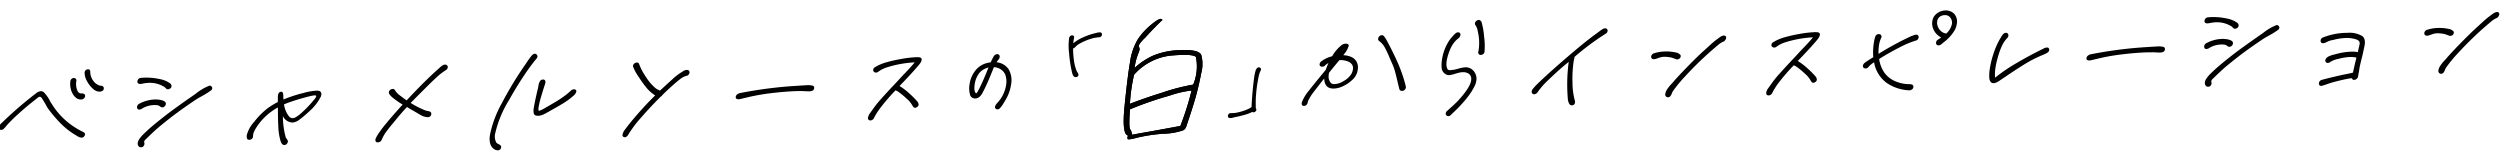 <svg xmlns="http://www.w3.org/2000/svg" width="528.635" height="32.422" viewBox="0 0 528.635 32.422">
  <g id="グループ_4206" data-name="グループ 4206" transform="matrix(0.998, 0.07, -0.07, 0.998, 59.62, -1522.177)">
    <g id="グループ_4204" data-name="グループ 4204" transform="translate(268 -65.886)">
      <path id="パス_3126" data-name="パス 3126" d="M14.726.144a.551.551,0,0,1,.138.4.754.754,0,0,1-.355.586A55.218,55.218,0,0,0,8.4,6.561c-.071.479-.115.879-.133,1.2A24.969,24.969,0,0,0,8.435,12.1a14.235,14.235,0,0,0,.784,3.588,1.041,1.041,0,0,1,.1.5.62.62,0,0,1-.55.64l-.063.008a.657.657,0,0,1-.65-.4,2.737,2.737,0,0,1-.328-.97c-.063-.386-.1-.634-.117-.738a35.924,35.924,0,0,1-.361-7L6.3,8.668q-1.632,1.665-3.056,3.323A15.822,15.822,0,0,0,1.315,14.6a1.032,1.032,0,0,1-.706.6.478.478,0,0,1-.285-.031A.509.509,0,0,1,0,14.631,1.129,1.129,0,0,1,.193,14.1a13.638,13.638,0,0,1,1.14-1.447Q3.49,10.184,7.061,6.543t5.589-5.351c.112-.1.275-.246.489-.443a7.264,7.264,0,0,1,.605-.5,1.167,1.167,0,0,1,.541-.24.477.477,0,0,1,.441.139" transform="translate(103.561 1569.795) rotate(1)"/>
      <path id="パス_3127" data-name="パス 3127" d="M.521,5.039a8.387,8.387,0,0,1,2.337-.6,8.9,8.9,0,0,1,2.111.006A1.815,1.815,0,0,1,6.1,4.86a.512.512,0,0,1,.108.371.66.66,0,0,1-.285.5.706.706,0,0,1-.584.149l-.583-.154c-.219-.059-.405-.1-.553-.126a7.719,7.719,0,0,0-1.438-.023,3.718,3.718,0,0,0-.843.2c-.153.061-.365.155-.64.284a2.381,2.381,0,0,1-.668.222.519.519,0,0,1-.349-.055A.485.485,0,0,1,0,5.74a.78.78,0,0,1,.153-.418.816.816,0,0,1,.367-.283m3.132,8.338a2.471,2.471,0,0,1,.314-1,7.684,7.684,0,0,1,.737-1.127c.3-.388.5-.653.589-.791Q6.268,9.131,8,7.019t3.037-3.513q.2-.219,1.142-1.24A18.66,18.66,0,0,1,14.03.493,1.777,1.777,0,0,1,14.923,0a.481.481,0,0,1,.436.172.455.455,0,0,1,.079.311,1.055,1.055,0,0,1-.627.875,4,4,0,0,0-.837.643c-.272.268-.43.424-.476.473A70.437,70.437,0,0,0,7.606,9.194,28.226,28.226,0,0,0,5.2,12.681a3.317,3.317,0,0,0-.19.519,1.885,1.885,0,0,1-.223.523.624.624,0,0,1-.464.311.578.578,0,0,1-.487-.151.607.607,0,0,1-.18-.507" transform="translate(128.084 1569.551) rotate(1)"/>
      <path id="パス_3128" data-name="パス 3128" d="M10.414,10.06a.678.678,0,0,1-.316.485.664.664,0,0,1-.362.172c-.215.025-.429-.131-.644-.467A5.194,5.194,0,0,0,7.806,8.961,17.039,17.039,0,0,0,5.945,7.675,3.043,3.043,0,0,0,5.289,7.4a42.034,42.034,0,0,0-2.923,4.057,13.653,13.653,0,0,0-1.119,2.215.809.809,0,0,1-.276.352.827.827,0,0,1-.4.176.532.532,0,0,1-.425-.112A.518.518,0,0,1,0,13.631,2.132,2.132,0,0,1,.328,12.7c.2-.343.325-.549.371-.62A23.333,23.333,0,0,1,2.471,9.385Q3.565,7.925,5.325,5.7l.518-.668.624-.811Q7.979,2.378,8.819,1.157A23.091,23.091,0,0,0,3.23,2.651,6.348,6.348,0,0,0,1.307,3.806a.718.718,0,0,1-.46.215.566.566,0,0,1-.456-.139.493.493,0,0,1-.183-.425.654.654,0,0,1,.285-.515A9.46,9.46,0,0,1,2.707,1.721,28.845,28.845,0,0,1,5.838.709,22.669,22.669,0,0,1,8.947.053,5.349,5.349,0,0,1,9.653,0q.607.025.576.54a1.936,1.936,0,0,1-.193.6,9.956,9.956,0,0,1-.613.922l-.5.684Q8.084,3.9,6.051,6.416A12.334,12.334,0,0,1,8.18,7.748a19.118,19.118,0,0,1,1.892,1.585,1.074,1.074,0,0,1,.342.728" transform="translate(153.014 1567.569) rotate(1)"/>
      <path id="パス_3129" data-name="パス 3129" d="M10.19,16.2a1.348,1.348,0,0,1,.525.05.467.467,0,0,1,.284.32.636.636,0,0,1-.215.682.974.974,0,0,1-.7.259A9.191,9.191,0,0,1,5.395,16.4a6.763,6.763,0,0,1-2.887-3.468,6.537,6.537,0,0,1-.216-.678,5.569,5.569,0,0,0-.913.844l-.311.421a.757.757,0,0,1-.426.179.533.533,0,0,1-.593-.282L0,13.162a1.018,1.018,0,0,1,.324-.614q.237-.222.572-.485t.536-.416l.6-.455a12.6,12.6,0,0,1-.145-3.025A6.576,6.576,0,0,1,2.081,6.8a.74.74,0,0,1,.688-.563.547.547,0,0,1,.516.2A.511.511,0,0,1,3.332,7a5.372,5.372,0,0,0-.32,1.64,10.986,10.986,0,0,0,.06,1.754A64.738,64.738,0,0,1,9.624,6.066a4.49,4.49,0,0,0,.46-.214,1.743,1.743,0,0,1,.556-.193.51.51,0,0,1,.47.168.568.568,0,0,1,.1.4.778.778,0,0,1-.152.419A.64.64,0,0,1,10.7,6.9,19.893,19.893,0,0,0,7.312,8.693Q5.206,10.018,3.3,11.457a6.735,6.735,0,0,0,1.374,2.816,5.459,5.459,0,0,0,2.2,1.5,7.761,7.761,0,0,0,2.869.46c.085-.01.235-.022.45-.037M19,2.65A3.946,3.946,0,0,1,18.632,4.1a9.04,9.04,0,0,1-2.075,2.68c-.046.048-.17.175-.374.381a1.079,1.079,0,0,1-.627.346.92.92,0,0,1-.254-.035.5.5,0,0,1-.32-.538.786.786,0,0,1,.323-.614c.4-.325.626-.5.67-.529A3.473,3.473,0,0,1,14.037,3.91,2.908,2.908,0,0,1,13.793,2.6,2.456,2.456,0,0,1,14.666.763,3.085,3.085,0,0,1,16.341.019,2.592,2.592,0,0,1,17.392.1,2.377,2.377,0,0,1,18.26.56,2.451,2.451,0,0,1,19,2.65M17.538,1.463a1.342,1.342,0,0,0-1.224-.448,1.664,1.664,0,0,0-.518.125,1.467,1.467,0,0,0-.973,1.333A2.115,2.115,0,0,0,15.035,3.5a2.391,2.391,0,0,0,.608.823,2.1,2.1,0,0,0,.869.475c.063.012.13.027.206.039s.152.025.237.036a3.735,3.735,0,0,0,1.019-2.106,1.732,1.732,0,0,0-.435-1.309" transform="translate(172.983 1560.944) rotate(1)"/>
      <path id="パス_3130" data-name="パス 3130" d="M3.171,1.009A6.435,6.435,0,0,0,2.1,2.961a15.964,15.964,0,0,0-.623,2.475,16.844,16.844,0,0,0-.283,2.146,9.068,9.068,0,0,0,.1,2.069,35.392,35.392,0,0,1,4.283-3.5q2.617-1.863,5.4-3.538a1.482,1.482,0,0,1,.687-.273.4.4,0,0,1,.467.233.57.57,0,0,1,.044.314.687.687,0,0,1-.234.444,2.538,2.538,0,0,1-.616.425c-.265.139-.44.235-.53.288a26.336,26.336,0,0,0-3.05,1.866q-1.271.918-3.584,2.762-.268.225-.638.523t-.839.675q-.1.078-.369.3a5.39,5.39,0,0,1-.583.421,1.545,1.545,0,0,1-.638.236q-.773.092-1-.97A8.74,8.74,0,0,1,.021,7.882,19.127,19.127,0,0,1,.554,4.488a15.922,15.922,0,0,1,1.059-3.1c.048-.091.121-.237.217-.441a4.179,4.179,0,0,1,.356-.6A.744.744,0,0,1,2.716.006a.514.514,0,0,1,.456.139.588.588,0,0,1,.15.462.712.712,0,0,1-.152.4" transform="translate(199.673 1565.025) rotate(1)"/>
      <path id="パス_3131" data-name="パス 3131" d="M.981,2.9A88.4,88.4,0,0,1,12.676.365q1.744-.27,2.1-.313a3.609,3.609,0,0,1,1.232,0,.43.43,0,0,1,.339.489.638.638,0,0,1-.271.543,1.674,1.674,0,0,1-.7.211l-.707.052a7.188,7.188,0,0,0-.8.03l-1.093.1q-2.319.275-5.039.838A45.277,45.277,0,0,0,2.861,3.576L.9,4.224a1.038,1.038,0,0,1-.64.012A.393.393,0,0,1,0,3.786a.784.784,0,0,1,.271-.527A1.614,1.614,0,0,1,.981,2.9" transform="translate(219.856 1565.386) rotate(1)"/>
      <path id="パス_3132" data-name="パス 3132" d="M.586.223c.2-.044.485-.09.871-.135A12.792,12.792,0,0,1,4.575.1,5.519,5.519,0,0,1,6.918.818a.682.682,0,0,1,.347.631.521.521,0,0,1-.081.266.84.84,0,0,1-.6.392l-.064.007a.573.573,0,0,1-.391-.161,2.326,2.326,0,0,0-.29-.239,5.7,5.7,0,0,0-3.808-.541,4.32,4.32,0,0,0-.745.168A3.933,3.933,0,0,1,.608,1.5a.948.948,0,0,1-.287-.03C.091,1.412-.016,1.233,0,.932A.791.791,0,0,1,.171.5.708.708,0,0,1,.586.223M.749,5.711A7.564,7.564,0,0,1,4.017,4.491,5.75,5.75,0,0,1,5.329,4.5q1.109.157,1.075.77a.779.779,0,0,1-.221.506.738.738,0,0,1-.461.246.891.891,0,0,1-.254-.033,1.484,1.484,0,0,1-.356-.2,1.225,1.225,0,0,0-.648-.132,3.6,3.6,0,0,0-.578.036,5.2,5.2,0,0,0-1.2.3,4.526,4.526,0,0,0-1.089.578A1.512,1.512,0,0,1,.968,6.9l-.13.017A.4.4,0,0,1,.5,6.734a.627.627,0,0,1-.1-.4.775.775,0,0,1,.356-.618m.637,8.858a1.01,1.01,0,0,1-.186-.651,2.073,2.073,0,0,1,.307-.883,6.49,6.49,0,0,1,.714-1q.43-.5.531-.607c.414-.476.945-1.035,1.6-1.679S5.719,8.43,6.487,7.72q1.59-1.5,6.027-5.2A11.154,11.154,0,0,1,15.25.567a.549.549,0,0,1,.455.154.509.509,0,0,1,.183.412.676.676,0,0,1-.215.41,17.753,17.753,0,0,1-1.639,1.25L13.4,3.22q-.667.462-1.069.8Q10.215,5.741,8.816,6.98T5.484,10.113q-.951.948-2.665,2.941a.889.889,0,0,0-.286.513c0,.065,0,.108.025.125a.846.846,0,0,1,.072.41.716.716,0,0,1-.29.577.6.6,0,0,1-.328.134.613.613,0,0,1-.626-.245" transform="translate(244.138 1558.597) rotate(1)"/>
      <path id="パス_3133" data-name="パス 3133" d="M9.364,2.329q-.008.127-.184,1.493-.119.974-.209,1.4L8.76,6.657q-.061.489-.117,1.455-.05.326-.087.97a.916.916,0,0,1-.271.513.818.818,0,0,1-.477.249.409.409,0,0,1-.5-.295,4.03,4.03,0,0,0-.614.106A38.9,38.9,0,0,0,2.85,10.943q-.3.13-.886.394t-.917.365a.483.483,0,0,1-.459-.09.534.534,0,0,1-.15-.447.776.776,0,0,1,.488-.7q1.441-.555,4.535-1.53,1.171-.33,1.758-.529l.163-.052a.5.5,0,0,0,.043-.2l.221-1.627L7.859,5.1a.425.425,0,0,1-.176-.011.418.418,0,0,0-.174-.011c-.129-.006-.279-.011-.448-.011a5.256,5.256,0,0,0-.61.041,11.5,11.5,0,0,0-2.272.573,5.289,5.289,0,0,0-1.745.831.878.878,0,0,1-.493.251.493.493,0,0,1-.577-.54.594.594,0,0,1,.081-.3A1.642,1.642,0,0,1,2.121,5.3a5.856,5.856,0,0,1,.9-.394c.293-.1.484-.164.571-.2a13.791,13.791,0,0,1,2.954-.734,7.367,7.367,0,0,1,1.474-.047l.032,0,.224-1.659a.844.844,0,0,0-.184-.684,1.7,1.7,0,0,0-.75-.327,6.168,6.168,0,0,0-2.106-.07,11.354,11.354,0,0,0-2.532.62l-.39.111a3.208,3.208,0,0,0-.392.143q-.2.087-.644.348A2,2,0,0,1,.576,2.7a.462.462,0,0,1-.439-.14A.577.577,0,0,1,0,2.124.767.767,0,0,1,.421,1.5,14.017,14.017,0,0,1,5.464.068,5.362,5.362,0,0,1,8.61.432q.841.413.754,1.9" transform="translate(268.923 1559.864) rotate(1)"/>
      <path id="パス_3134" data-name="パス 3134" d="M.522,5.038a8.378,8.378,0,0,1,2.337-.6,8.954,8.954,0,0,1,2.111.005A1.824,1.824,0,0,1,6.1,4.859a.513.513,0,0,1,.107.371.659.659,0,0,1-.284.5.7.7,0,0,1-.584.149l-.583-.154c-.219-.058-.405-.1-.553-.126a7.905,7.905,0,0,0-1.438-.023,3.774,3.774,0,0,0-.843.2q-.23.092-.64.284a2.349,2.349,0,0,1-.668.222.517.517,0,0,1-.35-.055A.485.485,0,0,1,0,5.74a.789.789,0,0,1,.153-.418.834.834,0,0,1,.368-.284m3.132,8.339a2.48,2.48,0,0,1,.314-1,7.815,7.815,0,0,1,.736-1.127c.3-.388.5-.652.59-.79q.973-1.331,2.711-3.442T11.041,3.5q.2-.217,1.143-1.239A18.54,18.54,0,0,1,14.031.493,1.773,1.773,0,0,1,14.924,0a.483.483,0,0,1,.436.172.455.455,0,0,1,.079.311,1.056,1.056,0,0,1-.627.875,4,4,0,0,0-.838.643q-.407.4-.475.473A70.3,70.3,0,0,0,7.607,9.194,28.349,28.349,0,0,0,5.2,12.681a3.46,3.46,0,0,0-.19.519,1.906,1.906,0,0,1-.222.523.625.625,0,0,1-.464.31.58.58,0,0,1-.488-.15.607.607,0,0,1-.179-.507" transform="translate(290.742 1553.161) rotate(1)"/>
    </g>
    <g id="グループ_4205" data-name="グループ 4205">
      <path id="パス_3112" data-name="パス 3112" d="M.186,13.356A79.656,79.656,0,0,1,7.265,6.017a1.769,1.769,0,0,1,.959-.53.989.989,0,0,1,.633.149A7.475,7.475,0,0,1,10.411,7.5l.446.589a15.541,15.541,0,0,0,6.463,4.966,2.212,2.212,0,0,0,.374.148,1.7,1.7,0,0,1,.512.275q.228.182.046.586a.7.7,0,0,1-.571.452,1.732,1.732,0,0,1-.975-.269,15.75,15.75,0,0,1-3.489-2.164A27.548,27.548,0,0,1,9.977,8.9c-.216-.295-.413-.579-.589-.858C9.269,7.883,9.14,7.707,9,7.508S8.7,7.1,8.5,6.863a.46.46,0,0,0-.406-.176.526.526,0,0,0-.329.168L6.408,8.136Q5.222,9.268,3.874,10.727A32,32,0,0,0,1.764,13.2c-.07.094-.17.24-.3.435a2.961,2.961,0,0,1-.415.512.7.7,0,0,1-.507.221.547.547,0,0,1-.408-.158A.534.534,0,0,1,0,13.794a.684.684,0,0,1,.185-.439M15.523,2.638A3.748,3.748,0,0,0,15.8,4.462a1.65,1.65,0,0,0,.428.607.813.813,0,0,0,.616.134.929.929,0,0,1,.586.091.446.446,0,0,1,.213.454.73.73,0,0,1-.2.441.841.841,0,0,1-.417.274,1.7,1.7,0,0,1-1.018-.087,2.92,2.92,0,0,1-.884-.746,3.806,3.806,0,0,1-.676-1.312,4.2,4.2,0,0,1-.186-1.467l0-.032a.77.77,0,0,1,.2-.473.685.685,0,0,1,.447-.244.551.551,0,0,1,.44.123.471.471,0,0,1,.168.413M18.273.456a3.176,3.176,0,0,0,.819,1.888,2.419,2.419,0,0,0,.887.678,1.7,1.7,0,0,0,.82.209.561.561,0,0,1,.473.134.6.6,0,0,1,.162.493.554.554,0,0,1-.265.432A1.232,1.232,0,0,1,20.6,4.5a2.093,2.093,0,0,1-1.475-.514,5.733,5.733,0,0,1-1.385-1.5A3.613,3.613,0,0,1,17.1.755.7.7,0,0,1,17.26.271a.7.7,0,0,1,.5-.267.432.432,0,0,1,.362.1.513.513,0,0,1,.155.35" transform="translate(48.836 1534.925) rotate(1)"/>
      <path id="パス_3113" data-name="パス 3113" d="M.587.223c.2-.044.485-.09.871-.135A12.749,12.749,0,0,1,4.577.1,5.513,5.513,0,0,1,6.919.818a.682.682,0,0,1,.348.631.527.527,0,0,1-.08.265.835.835,0,0,1-.6.392l-.065.008a.574.574,0,0,1-.391-.162,2.319,2.319,0,0,0-.29-.238,5.687,5.687,0,0,0-3.807-.542,4.225,4.225,0,0,0-.746.169A3.907,3.907,0,0,1,.61,1.5a.913.913,0,0,1-.286-.03C.092,1.413-.015,1.234,0,.933A.805.805,0,0,1,.172.5.711.711,0,0,1,.587.223M.749,5.711a7.578,7.578,0,0,1,3.269-1.22A5.812,5.812,0,0,1,5.331,4.5c.738.1,1.1.36,1.075.768a.783.783,0,0,1-.222.507.74.74,0,0,1-.462.246.931.931,0,0,1-.253-.033,1.535,1.535,0,0,1-.355-.2,1.209,1.209,0,0,0-.65-.132,3.485,3.485,0,0,0-.578.036,5.174,5.174,0,0,0-1.2.3A4.532,4.532,0,0,0,1.6,6.572a1.5,1.5,0,0,1-.627.33l-.129.016A.4.4,0,0,1,.5,6.734a.634.634,0,0,1-.1-.4.771.771,0,0,1,.356-.618m.638,8.858a1,1,0,0,1-.186-.651,2.068,2.068,0,0,1,.307-.884,6.424,6.424,0,0,1,.713-1c.286-.334.463-.536.532-.608q.617-.712,1.6-1.679T6.487,7.721q1.59-1.5,6.027-5.2A11.137,11.137,0,0,1,15.251.568a.553.553,0,0,1,.456.153.511.511,0,0,1,.182.413.678.678,0,0,1-.214.409,17.847,17.847,0,0,1-1.639,1.251L13.4,3.22q-.669.464-1.07.8Q10.216,5.743,8.817,6.98T5.484,10.113q-.951.946-2.665,2.94a.9.9,0,0,0-.286.514c0,.065,0,.107.025.125a.834.834,0,0,1,.073.41.717.717,0,0,1-.291.577.6.6,0,0,1-.327.134.613.613,0,0,1-.626-.245" transform="translate(77.2 1536.051) rotate(1)"/>
      <path id="パス_3114" data-name="パス 3114" d="M14.937.849a1.247,1.247,0,0,1-.052.327,10.26,10.26,0,0,1-2.142,3.3,23.461,23.461,0,0,1-1.92,1.94,2.809,2.809,0,0,1-1.4.757A2.305,2.305,0,0,1,7.249,5.986a17.006,17.006,0,0,0,.991,4.429,1.083,1.083,0,0,0,.208.279A1.783,1.783,0,0,1,8.686,11a.455.455,0,0,1,.078.311.835.835,0,0,1-.2.488.672.672,0,0,1-.447.262c-.386.047-.7-.248-.94-.882a12.487,12.487,0,0,1-.687-2.8q-.237-1.668-.449-4.109a12.457,12.457,0,0,0-4.314,4.9,4.679,4.679,0,0,0-.385,1.1L1.33,10.4v.546a.626.626,0,0,1-.217.44.809.809,0,0,1-.46.215c-.323.038-.519-.077-.589-.346A1.725,1.725,0,0,1,0,10.687,6.532,6.532,0,0,1,1.327,7.712,15.949,15.949,0,0,1,3.9,4.621,16.662,16.662,0,0,1,5.911,3.135L5.9,2.784c-.013-.126-.031-.295-.05-.5a3.636,3.636,0,0,1-.017-.545,1.188,1.188,0,0,1,.091-.457.64.64,0,0,1,.5-.38.37.37,0,0,1,.314.091,1.262,1.262,0,0,1,.214.71q.022.191.114.787A28.386,28.386,0,0,1,11.135.756a13.053,13.053,0,0,1,2.7-.736,1.616,1.616,0,0,1,.638.022.7.7,0,0,1,.465.808m-1.046.381Q13.9,1,13.549,1.046a6.339,6.339,0,0,0-1.038.284q-2.156.734-4.356,1.731c-.2.088-.492.24-.891.457a5.962,5.962,0,0,0,.644,1.589,4.335,4.335,0,0,0,.685.88.967.967,0,0,0,.817.255Q10.021,6.17,11.3,4.77a24.206,24.206,0,0,0,2.3-2.93,1.739,1.739,0,0,0,.292-.61" transform="translate(101.228 1536.102) rotate(1)"/>
      <path id="パス_3115" data-name="パス 3115" d="M13.735.141A.515.515,0,0,1,13.9.569a.807.807,0,0,1-.355.586,12.433,12.433,0,0,0-1.518,1.365q-.714.757-1.779,2-2.2,2.6-3.505,4.193l.216.1A18.925,18.925,0,0,0,9.869,9.981a4.021,4.021,0,0,0,.713.122.884.884,0,0,1,.641.262.774.774,0,0,1,.073.374.694.694,0,0,1-.418.594.907.907,0,0,1-.26.063,4.58,4.58,0,0,1-.573-.029,2.9,2.9,0,0,1-.866-.248q-.453-.2-.919-.436l-.872-.408q-.749-.329-1.338-.643Q4.877,11.116,3.86,12.645l-.557.8q-.7,1.013-1.122,1.7a8.265,8.265,0,0,0-.69,1.394q-.037.1-.133.385a1.267,1.267,0,0,1-.267.464,1.006,1.006,0,0,1-.524.222.449.449,0,0,1-.486-.183.721.721,0,0,1-.048-.554,7.543,7.543,0,0,1,.673-1.41q.554-.977,1.215-1.921Q3.109,11.807,5.085,9.2a14.748,14.748,0,0,1-1.458-.788c-.268-.159-.541-.336-.818-.527a3.464,3.464,0,0,1-.685-.607.669.669,0,0,1-.167-.429A.758.758,0,0,1,2.2,6.343a.845.845,0,0,1,.511-.252.486.486,0,0,1,.5.23,3.823,3.823,0,0,0,1.065.962q.8.515,1.575.966Q9.23,3.91,11.819,1.168c.068-.071.193-.209.378-.412a4.1,4.1,0,0,1,.54-.513,1.089,1.089,0,0,1,.526-.238.562.562,0,0,1,.472.135" transform="translate(128.521 1528.736) rotate(1)"/>
      <path id="パス_3116" data-name="パス 3116" d="M8.417.971A42.484,42.484,0,0,0,5.886,5.159Q4.473,7.778,3.4,10.208a23.174,23.174,0,0,0-2.313,7.32,2.7,2.7,0,0,0,.4,1.872,1.172,1.172,0,0,0,.464.282,1.89,1.89,0,0,1,.5.261.434.434,0,0,1,.14.385.663.663,0,0,1-.648.685,1.394,1.394,0,0,1-.665-.114q-1.4-.667-1.269-2.955a23.046,23.046,0,0,1,1.939-6.97A73.365,73.365,0,0,1,6.191,2.386q.107-.2.34-.632c.156-.286.357-.619.6-1A2.207,2.207,0,0,1,7.668.1,1.18,1.18,0,0,1,7.929,0a.542.542,0,0,1,.455.153A.543.543,0,0,1,8.567.6a.652.652,0,0,1-.15.371m2.259,5.208q-.3,1.252-.591,2.71a17.5,17.5,0,0,0-.339,2.3q-.048.807.179.746a6.862,6.862,0,0,0,1.327-.8c.665-.461,1.323-.925,1.967-1.386a23.9,23.9,0,0,0,2.115-1.722,10.854,10.854,0,0,0,.782-.8,1.232,1.232,0,0,1,.73-.472.609.609,0,0,1,.382.084.359.359,0,0,1,.169.363,1.652,1.652,0,0,1-.533.928,14.661,14.661,0,0,1-1.8,1.623q-.956.721-2.685,1.887c-.645.46-1.146.792-1.5.994a2.9,2.9,0,0,1-1.111.371,1.726,1.726,0,0,1-.415-.014.645.645,0,0,1-.533-.465A3.354,3.354,0,0,1,8.741,11.4l.088-.971q.065-.582.3-2.373l.151-.978c.007-.105.024-.307.052-.6a1.906,1.906,0,0,1,.185-.711.725.725,0,0,1,.6-.487l.128-.016c.339.025.5.24.475.647a1.038,1.038,0,0,1-.047.263" transform="translate(152.607 1525.215) rotate(1)"/>
      <path id="パス_3117" data-name="パス 3117" d="M12.952,1.2a.812.812,0,0,1-.152.4.615.615,0,0,1-.366.267,3.737,3.737,0,0,0-1.261.758q-.574.518-1.562,1.563Q8.555,5.306,7.627,6.408a.517.517,0,0,1-.24.285Q5.569,8.8,3.553,11.565A24.958,24.958,0,0,0,1.225,15.3a1.35,1.35,0,0,1-.3.451.708.708,0,0,1-.412.209.6.6,0,0,1-.376-.116.423.423,0,0,1-.138-.4,2.2,2.2,0,0,1,.38-1.037q.886-1.482,2.449-3.619,1.634-2.243,3.314-4.2A7.947,7.947,0,0,1,4.393,5.351,21.836,21.836,0,0,1,2.353,3.015,9.488,9.488,0,0,1,.969.954.621.621,0,0,1,1.1.329.859.859,0,0,1,1.664.006.457.457,0,0,1,2.191.3,12.819,12.819,0,0,0,3.939,2.971,9.891,9.891,0,0,0,6.167,5.108a3.214,3.214,0,0,0,.468.216c.186.076.333.126.437.158l1.64-1.8q.171-.178.939-1.007a11.345,11.345,0,0,1,1.536-1.4c.043-.027.184-.134.419-.322A1.451,1.451,0,0,1,12.345.63a.719.719,0,0,1,.349.056.507.507,0,0,1,.259.513" transform="translate(180.529 1525.664) rotate(1)"/>
      <path id="パス_3118" data-name="パス 3118" d="M.981,2.9A88.4,88.4,0,0,1,12.676.365q1.744-.27,2.1-.313a3.61,3.61,0,0,1,1.232,0,.43.43,0,0,1,.339.488.641.641,0,0,1-.271.544,1.694,1.694,0,0,1-.7.211l-.708.052a7.179,7.179,0,0,0-.8.03l-1.093.1q-2.321.275-5.04.838A45.42,45.42,0,0,0,2.86,3.575L.9,4.224a1.038,1.038,0,0,1-.64.012A.393.393,0,0,1,0,3.786a.782.782,0,0,1,.27-.527A1.6,1.6,0,0,1,.981,2.9" transform="translate(203.635 1527.653) rotate(1)"/>
      <path id="パス_3119" data-name="パス 3119" d="M10.414,10.06a.675.675,0,0,1-.317.485.661.661,0,0,1-.362.172c-.215.025-.428-.131-.644-.467A5.184,5.184,0,0,0,7.807,8.961,17.139,17.139,0,0,0,5.945,7.675,3.02,3.02,0,0,0,5.289,7.4a41.823,41.823,0,0,0-2.922,4.057,13.742,13.742,0,0,0-1.121,2.215.792.792,0,0,1-.276.352.824.824,0,0,1-.394.176.532.532,0,0,1-.425-.112A.521.521,0,0,1,0,13.631,2.145,2.145,0,0,1,.328,12.7c.2-.343.325-.549.371-.62A23.216,23.216,0,0,1,2.472,9.385Q3.564,7.925,5.325,5.7l.518-.669.624-.81Q7.979,2.378,8.818,1.157A23.086,23.086,0,0,0,3.23,2.651,6.34,6.34,0,0,0,1.307,3.806a.718.718,0,0,1-.461.215.565.565,0,0,1-.455-.139.5.5,0,0,1-.183-.426.651.651,0,0,1,.285-.514A9.439,9.439,0,0,1,2.707,1.721,28.8,28.8,0,0,1,5.839.709,22.628,22.628,0,0,1,8.947.053,5.352,5.352,0,0,1,9.653,0c.405.017.6.2.576.54a1.935,1.935,0,0,1-.193.6,10.173,10.173,0,0,1-.613.922l-.5.684Q8.084,3.9,6.051,6.415A12.456,12.456,0,0,1,8.181,7.748a19.368,19.368,0,0,1,1.892,1.585,1.077,1.077,0,0,1,.341.728" transform="translate(232 1520.242) rotate(1)"/>
      <path id="パス_3120" data-name="パス 3120" d="M8.757,6.12a8.645,8.645,0,0,1-.532,2.561,14.179,14.179,0,0,1-.7,1.523,5.4,5.4,0,0,1-.741,1.208.642.642,0,0,1-.4.207.51.51,0,0,1-.56-.285.431.431,0,0,1-.054-.186,1.912,1.912,0,0,1,.434-.884A6.722,6.722,0,0,0,7.267,8.395a7.1,7.1,0,0,0,.457-2.088,4.3,4.3,0,0,0-.388-2.164A2.568,2.568,0,0,0,6.292,3.131a2.846,2.846,0,0,0-1.469-.324l-.276.9-.2.631A40.6,40.6,0,0,1,2.879,8.483q-.531,1.15-1.369,1.25A1.074,1.074,0,0,1,.275,8.966a5.049,5.049,0,0,1-.263-2.1,6.02,6.02,0,0,1,.94-2.959A4.479,4.479,0,0,1,3.3,2.06c.2-.065.446-.138.749-.215.2-.538.364-.94.485-1.211A.976.976,0,0,1,5.241.006.513.513,0,0,1,5.7.143a.59.59,0,0,1,.149.463.758.758,0,0,1-.152.434L5.27,1.73A3.446,3.446,0,0,1,7.92,2.922a4.617,4.617,0,0,1,.838,3.2M2.28,7.224Q2.863,5.7,3.457,3.738l.237-.763a4.168,4.168,0,0,0-.821.385A3.1,3.1,0,0,0,1.678,4.621,5.123,5.123,0,0,0,1.13,6.352q-.2,1.851.413,2.289.152.109.737-1.417" transform="translate(252.786 1518.504) rotate(1)"/>
      <path id="パス_3121" data-name="パス 3121" d="M6.751.111a.438.438,0,0,1,.13.367A.593.593,0,0,1,6.6.948a.657.657,0,0,1-.3.113l-.243.028c-.1.03-.258.069-.465.12a4.487,4.487,0,0,0-.518.151A11.884,11.884,0,0,0,2.156,2.883a3.829,3.829,0,0,0-.622.611,1.209,1.209,0,0,1-.429.386l-.052.031a18.369,18.369,0,0,0,.371,2.363,9.672,9.672,0,0,0,.627,1.949,2.841,2.841,0,0,0,.418.694.711.711,0,0,1,.2.487.482.482,0,0,1-.173.329.6.6,0,0,1-.338.142.506.506,0,0,1-.379-.083.95.95,0,0,1-.333-.4,6,6,0,0,1-.265-.712A26.748,26.748,0,0,1,.3,4.972a12.027,12.027,0,0,1-.27-3.247.7.7,0,0,1,.2-.4A.622.622,0,0,1,.6,1.146a.419.419,0,0,1,.337.088.39.39,0,0,1,.122.344c-.007.12-.023.3-.044.543a5.658,5.658,0,0,0-.026.669,9.089,9.089,0,0,1,2.02-1.456A14.159,14.159,0,0,1,5.547.227a3.929,3.929,0,0,1,.776-.22.51.51,0,0,1,.428.1" transform="translate(272.993 1512.37) rotate(1)"/>
      <path id="パス_3122" data-name="パス 3122" d="M3.073,4.25a7.456,7.456,0,0,0-.889,1.142C1.87,5.868,1.8,6.189,2,6.4c.168.214.143.658-.074,1.279A12.639,12.639,0,0,0,1.4,10.823,14.661,14.661,0,0,1,5.08,7.873,15.708,15.708,0,0,1,10.873,6.2c2.493-.323,3.95-.105,4.343.677a7.288,7.288,0,0,1,.323,3.77c-.176,1.706-.4,3.313-.663,4.77-.267,1.481-.756,3.717-1.5,6.733a1.406,1.406,0,0,1-.594.9,13.712,13.712,0,0,1-4.11,1.082,34.388,34.388,0,0,0-5.358,1.283c-1.186.451-1.892.613-2.015.5-.148-.113-.134-.349-.033-.748-.9-.1-1.318-2.176-1.264-6.2S.16,11.824.336,9.7A12.925,12.925,0,0,1,1.55,4.741a14.013,14.013,0,0,1,2.511-3.3C5.1.408,5.772-.06,6.079.006c.33.065.374.189.131.373C5.134,1.622,4.079,2.912,3.073,4.25M1.09,18.452c1.621-.815,3.844-1.829,6.67-2.992a43.1,43.1,0,0,1,6.289-2.223,9.85,9.85,0,0,0,.057-5.889c-.594-.422-2.327-.32-5.243.181a12.145,12.145,0,0,0-7.439,4.716,35.569,35.569,0,0,0-.335,6.207m12.731-3.944a21.979,21.979,0,0,0-4.572,1.5,72.738,72.738,0,0,0-8.044,3.6c.032,2.536.159,3.921.424,4.226a2,2,0,0,1,.452,1.086c1.861-.506,5.211-1.393,10.033-2.742a58.31,58.31,0,0,0,1.707-7.665" transform="translate(286.013 1508.644) rotate(1)"/>
      <path id="パス_3123" data-name="パス 3123" d="M5.886,9.013a.573.573,0,0,1-.173.355.592.592,0,0,1-.367.2.322.322,0,0,1-.276-.07,7.021,7.021,0,0,1-1.4.705q-.926.365-1.937.664a4.275,4.275,0,0,0-.6.2l-.259.083a1.694,1.694,0,0,1-.283.058.545.545,0,0,1-.453-.1A.413.413,0,0,1,0,10.761a.675.675,0,0,1,.178-.418.516.516,0,0,1,.394-.188,6.227,6.227,0,0,0,1.949-.449,9.3,9.3,0,0,0,1.9-.9,1.305,1.305,0,0,0,.2-.151,1.14,1.14,0,0,1,.2-.152q-.064-1.147-.069-3t.071-3.2A9.484,9.484,0,0,1,4.984.846,1.379,1.379,0,0,1,5.333.114.535.535,0,0,1,5.62,0a.431.431,0,0,1,.4.171.419.419,0,0,1,.049.469,4.068,4.068,0,0,0-.254.888q-.079.458-.115.872c-.026.276-.041.474-.048.595A23.512,23.512,0,0,0,5.542,5.52,19.889,19.889,0,0,0,5.65,7.813c.011.084.028.247.048.492a1.045,1.045,0,0,0,.1.462.3.3,0,0,1,.087.245" transform="translate(307.799 1517.412) rotate(1)"/>
      <path id="パス_3124" data-name="パス 3124" d="M10.812,6.081a2.626,2.626,0,0,1,.37,1.621,4.082,4.082,0,0,1-.066.585,3.525,3.525,0,0,1-.9,1.673,7.181,7.181,0,0,1-1.779,1.46,4.974,4.974,0,0,1-1.9.7q-2,.236-2.255-1.941l-.666,1.007-.458.726q-.141.208-.755,1.163a9.55,9.55,0,0,0-.8,1.423c-.026.067-.089.213-.186.439a1.726,1.726,0,0,0-.16.563.943.943,0,0,1-.208.553.706.706,0,0,1-.48.265Q-.04,16.4,0,15.654a8.8,8.8,0,0,1,1.341-2.721q.636-1,2.242-3.339L4.32,8.516l.141-.21A12.391,12.391,0,0,1,4.9,6.846a3.221,3.221,0,0,0-.672.561.724.724,0,0,1-.562.322.6.6,0,0,1-.382-.05.441.441,0,0,1-.23-.455.86.86,0,0,1,.324-.615A6.071,6.071,0,0,1,5.527,5.362L5.6,5.227A8.348,8.348,0,0,1,7.271,2.884a1.492,1.492,0,0,1,.888-.427.823.823,0,0,1,.507.069.33.33,0,0,1,.173.332,4.589,4.589,0,0,1-.773,1.755,1.733,1.733,0,0,0-.178.31,4.816,4.816,0,0,1,1.682.217,2.371,2.371,0,0,1,1.242.94m-.659,1.711a1.5,1.5,0,0,0-.2-.968,1.891,1.891,0,0,0-1.1-.7,4.276,4.276,0,0,0-1.61-.1l-.1.011-.559.8q-1.083,1.57-1.4,2.086l-.018.291a3.084,3.084,0,0,0,.051.8,2.1,2.1,0,0,0,.43.846.866.866,0,0,0,.717.33A3.729,3.729,0,0,0,8.4,10.369,4.439,4.439,0,0,0,9.941,8.681a3.133,3.133,0,0,0,.212-.889m11.483,2.8a.778.778,0,0,1-.489.7.6.6,0,0,1-.228.059.656.656,0,0,1-.4-.064.448.448,0,0,1-.223-.279L19.915,9.9q-.514-1.6-.861-2.523a11.1,11.1,0,0,0-.783-1.669l-.579-1.051A20.458,20.458,0,0,0,16.56,2.68,4.138,4.138,0,0,0,15.2,1.3a.519.519,0,0,1-.288-.543.786.786,0,0,1,.219-.506.8.8,0,0,1,.5-.252.575.575,0,0,1,.318.058,3.9,3.9,0,0,1,.718.844q.5.711,1.321,2.054c.545.894.963,1.6,1.253,2.124a30.884,30.884,0,0,1,2.381,5.288.5.5,0,0,1,.02.221" transform="translate(323.261 1508.643) rotate(1)"/>
      <path id="パス_3125" data-name="パス 3125" d="M3.047,4.283a5.157,5.157,0,0,0-.789.927,6.886,6.886,0,0,0-.833,1.939,10.149,10.149,0,0,0-.4,2.144,4.513,4.513,0,0,0,.021.734,2.3,2.3,0,0,0,.3.892.64.64,0,0,0,.629.183,7.89,7.89,0,0,0,1.626-.449,6.892,6.892,0,0,1,1.465-.428,2.124,2.124,0,0,1,1.391.282A2.5,2.5,0,0,1,7.633,12.93a3.191,3.191,0,0,1-.2.919q-.169.469-.571,1.316a17.593,17.593,0,0,1-1.532,2.407,24.388,24.388,0,0,1-1.911,2.355l-.55.643a.569.569,0,0,1-.429.242.559.559,0,0,1-.472-.135.518.518,0,0,1-.168-.43.746.746,0,0,1,.22-.473q1.637-1.73,2.154-2.4,2.282-2.962,2.373-4.509a1.772,1.772,0,0,0-.062-.6A1.256,1.256,0,0,0,5.8,11.45,2.284,2.284,0,0,0,4.623,11.3a4.093,4.093,0,0,0-.973.244c-.327.123-.524.2-.589.23a6.291,6.291,0,0,1-1.24.4,1.288,1.288,0,0,1-.634-.085,1.748,1.748,0,0,1-1-.97,3.467,3.467,0,0,1-.148-.783A6.969,6.969,0,0,1,.012,9.189,10.063,10.063,0,0,1,1.261,4.752c.142-.231.338-.515.593-.855a4.955,4.955,0,0,1,.55-.658.872.872,0,0,1,.5-.25.477.477,0,0,1,.436.173.407.407,0,0,1,.109.339,1.105,1.105,0,0,1-.4.782M7.683.468a16,16,0,0,1,.8,3.043,14.342,14.342,0,0,1,.348,3.13.664.664,0,0,1-.236.459.892.892,0,0,1-.51.238.492.492,0,0,1-.406-.145.517.517,0,0,1-.168-.428l0-.064a3.691,3.691,0,0,0,.063-.552A10.4,10.4,0,0,0,7.027,2.4a3.1,3.1,0,0,0-.57-1.213A.512.512,0,0,1,6.291.762.752.752,0,0,1,6.578.215.884.884,0,0,1,7.006,0a.55.55,0,0,1,.377.1.87.87,0,0,1,.3.365" transform="translate(352.057 1504.14) rotate(1)"/>
      <path id="パス_3135" data-name="パス 3135" d="M3.073,4.25a7.456,7.456,0,0,0-.889,1.142C1.87,5.868,1.8,6.189,2,6.4c.168.214.143.658-.074,1.279A12.639,12.639,0,0,0,1.4,10.823,14.661,14.661,0,0,1,5.08,7.873,15.708,15.708,0,0,1,10.873,6.2c2.493-.323,3.95-.105,4.343.677a7.288,7.288,0,0,1,.323,3.77c-.176,1.706-.4,3.313-.663,4.77-.267,1.481-.756,3.717-1.5,6.733a1.406,1.406,0,0,1-.594.9,13.712,13.712,0,0,1-4.11,1.082,34.388,34.388,0,0,0-5.358,1.283c-1.186.451-1.892.613-2.015.5-.148-.113-.134-.349-.033-.748-.9-.1-1.318-2.176-1.264-6.2S.16,11.824.336,9.7A12.925,12.925,0,0,1,1.55,4.741a14.013,14.013,0,0,1,2.511-3.3C5.1.408,5.772-.06,6.079.006c.33.065.374.189.131.373C5.134,1.622,4.079,2.912,3.073,4.25M1.09,18.452c1.621-.815,3.844-1.829,6.67-2.992a43.1,43.1,0,0,1,6.289-2.223,9.85,9.85,0,0,0,.057-5.889c-.594-.422-2.327-.32-5.243.181a12.145,12.145,0,0,0-7.439,4.716,35.569,35.569,0,0,0-.335,6.207m12.731-3.944a21.979,21.979,0,0,0-4.572,1.5,72.738,72.738,0,0,0-8.044,3.6c.032,2.536.159,3.921.424,4.226a2,2,0,0,1,.452,1.086c1.861-.506,5.211-1.393,10.033-2.742a58.31,58.31,0,0,0,1.707-7.665" transform="translate(286.013 1508.644) rotate(1)"/>
    </g>
  </g>
</svg>
